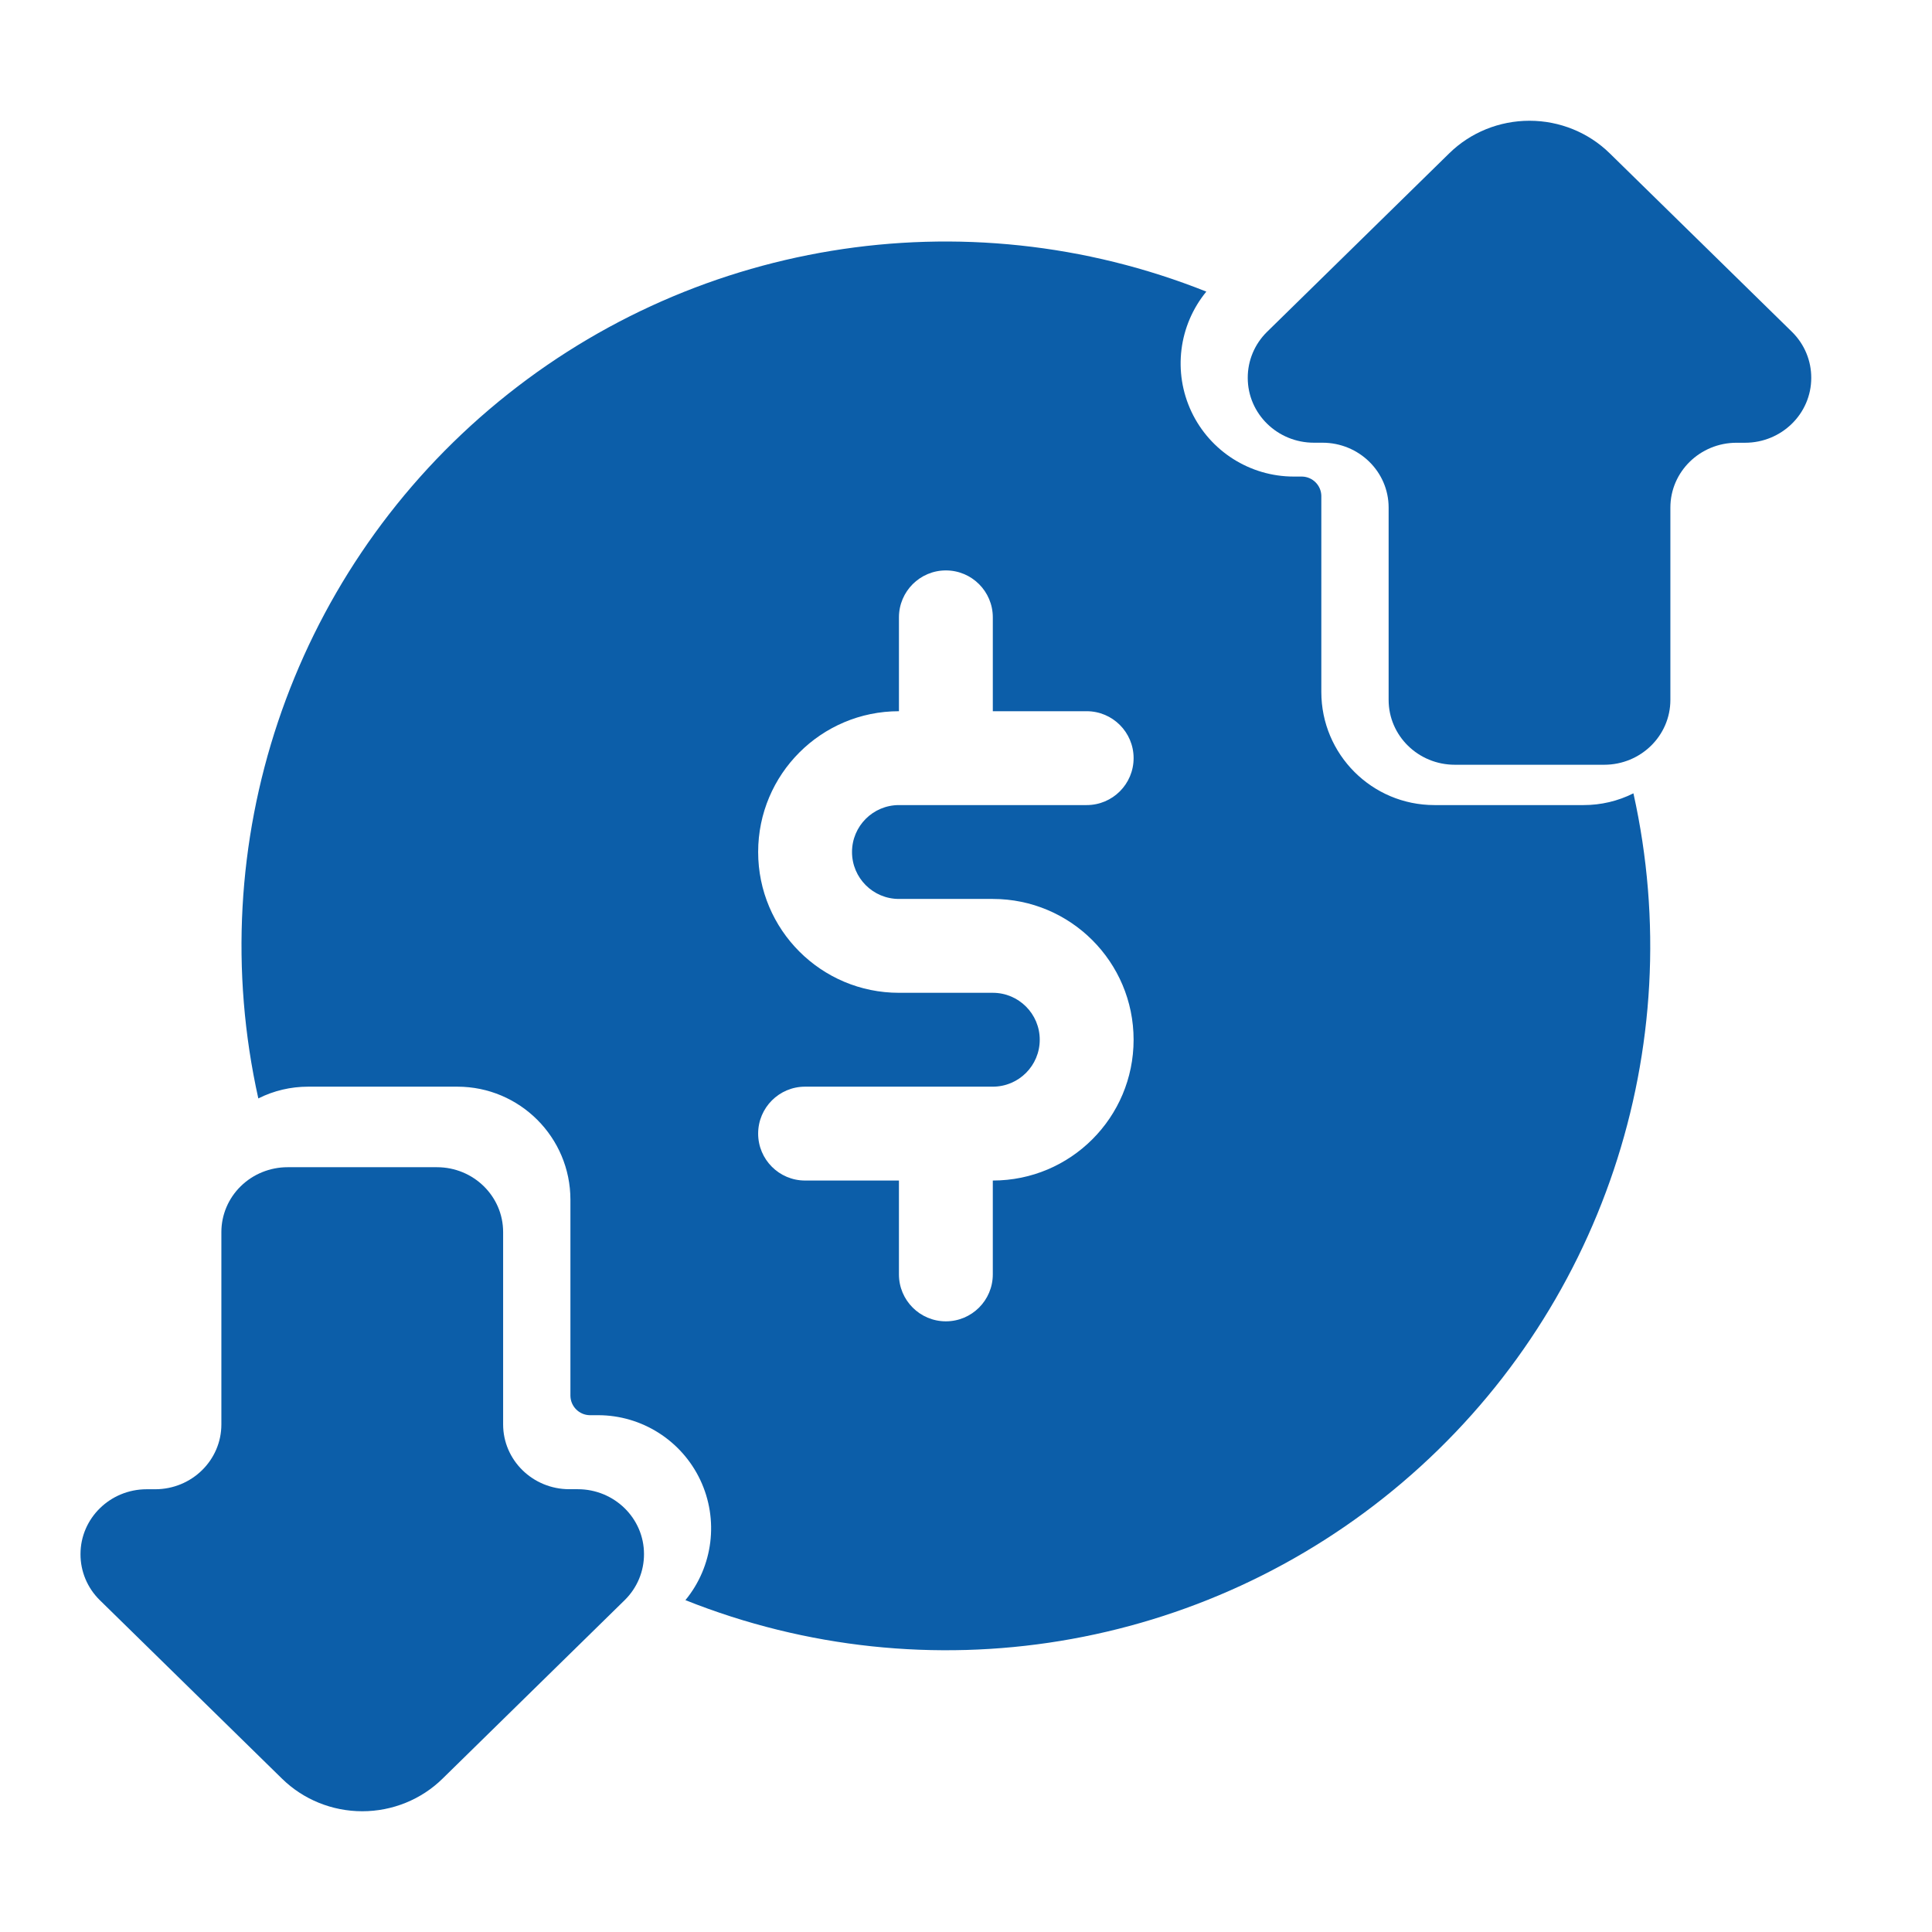 <svg xmlns="http://www.w3.org/2000/svg" width="48" height="48" viewBox="0 0 48 48">
    <g fill="none" fill-rule="evenodd">
        <g>
            <g>
                <g fill="#0C5EA9" fill-rule="nonzero">
                    <path d="M38.582 16.71c-.384.193-.807.292-1.236.292h-3.708c-1.552 0-2.81-1.258-2.81-2.81V9.318c-.006-.262-.217-.472-.478-.478h-.21c-1.086-.001-2.075-.629-2.539-1.611-.463-.982-.32-2.144.37-2.984C21.95 1.843 15.093 2.97 10.156 7.171 5.218 11.372 3.01 17.96 4.418 24.29c.384-.193.807-.292 1.236-.292h3.708c1.552 0 2.81 1.258 2.81 2.81v4.874c.006.262.217.472.478.478h.21c1.086.001 2.075.629 2.539 1.611.463.982.32 2.144-.37 2.984 6.021 2.402 12.878 1.276 17.815-2.926 4.938-4.201 7.146-10.79 5.738-17.119zm-18.248 2.624h2.332c1.932 0 3.498 1.566 3.498 3.498 0 1.932-1.566 3.498-3.498 3.498v2.332c0 .644-.522 1.166-1.166 1.166-.644 0-1.166-.522-1.166-1.166V26.33h-2.332c-.644 0-1.166-.522-1.166-1.166 0-.644.522-1.166 1.166-1.166h4.664c.644 0 1.166-.522 1.166-1.166 0-.644-.522-1.166-1.166-1.166h-2.332c-1.932 0-3.498-1.566-3.498-3.498 0-1.932 1.566-3.498 3.498-3.498v-2.332c0-.644.522-1.166 1.166-1.166.644 0 1.166.522 1.166 1.166v2.332h2.332c.644 0 1.166.522 1.166 1.166 0 .644-.522 1.166-1.166 1.166h-4.664c-.644 0-1.166.522-1.166 1.166 0 .644.522 1.166 1.166 1.166z" transform="translate(-668 -169) translate(668 169) translate(2 3)"/>
                    <path d="M36 0c.749 0 1.467.292 1.995.811l4.527 4.435c.308.303.48.715.478 1.143C43 7.279 42.263 8 41.355 8h-.21c-.909 0-1.645.721-1.645 1.611v4.778c0 .89-.736 1.611-1.645 1.611h-3.71c-.909 0-1.645-.721-1.645-1.611V9.61c0-.89-.736-1.611-1.645-1.611h-.21C29.737 8 29 7.279 29 6.389c-.002-.428.17-.84.478-1.143L34.005.81C34.533.291 35.251 0 36 0zM7 42c-.749 0-1.467-.292-1.995-.811L.478 36.754c-.308-.303-.48-.715-.478-1.143C0 34.721.737 34 1.645 34h.21c.909 0 1.645-.721 1.645-1.611V27.61c0-.427.173-.837.482-1.139.308-.302.727-.472 1.163-.472h3.71c.909 0 1.645.721 1.645 1.611v4.778c0 .89.736 1.611 1.645 1.611h.21c.908 0 1.645.721 1.645 1.611.002.428-.17.84-.478 1.143L8.995 41.19C8.467 41.709 7.749 42 7 42z" transform="translate(-668 -169) translate(668 169) translate(2 3)"/>
                </g>
                <path d="M0 0H48V48H0z" transform="translate(-668 -169) translate(668 169)"/>
            </g>
        </g>
    </g>
</svg>
